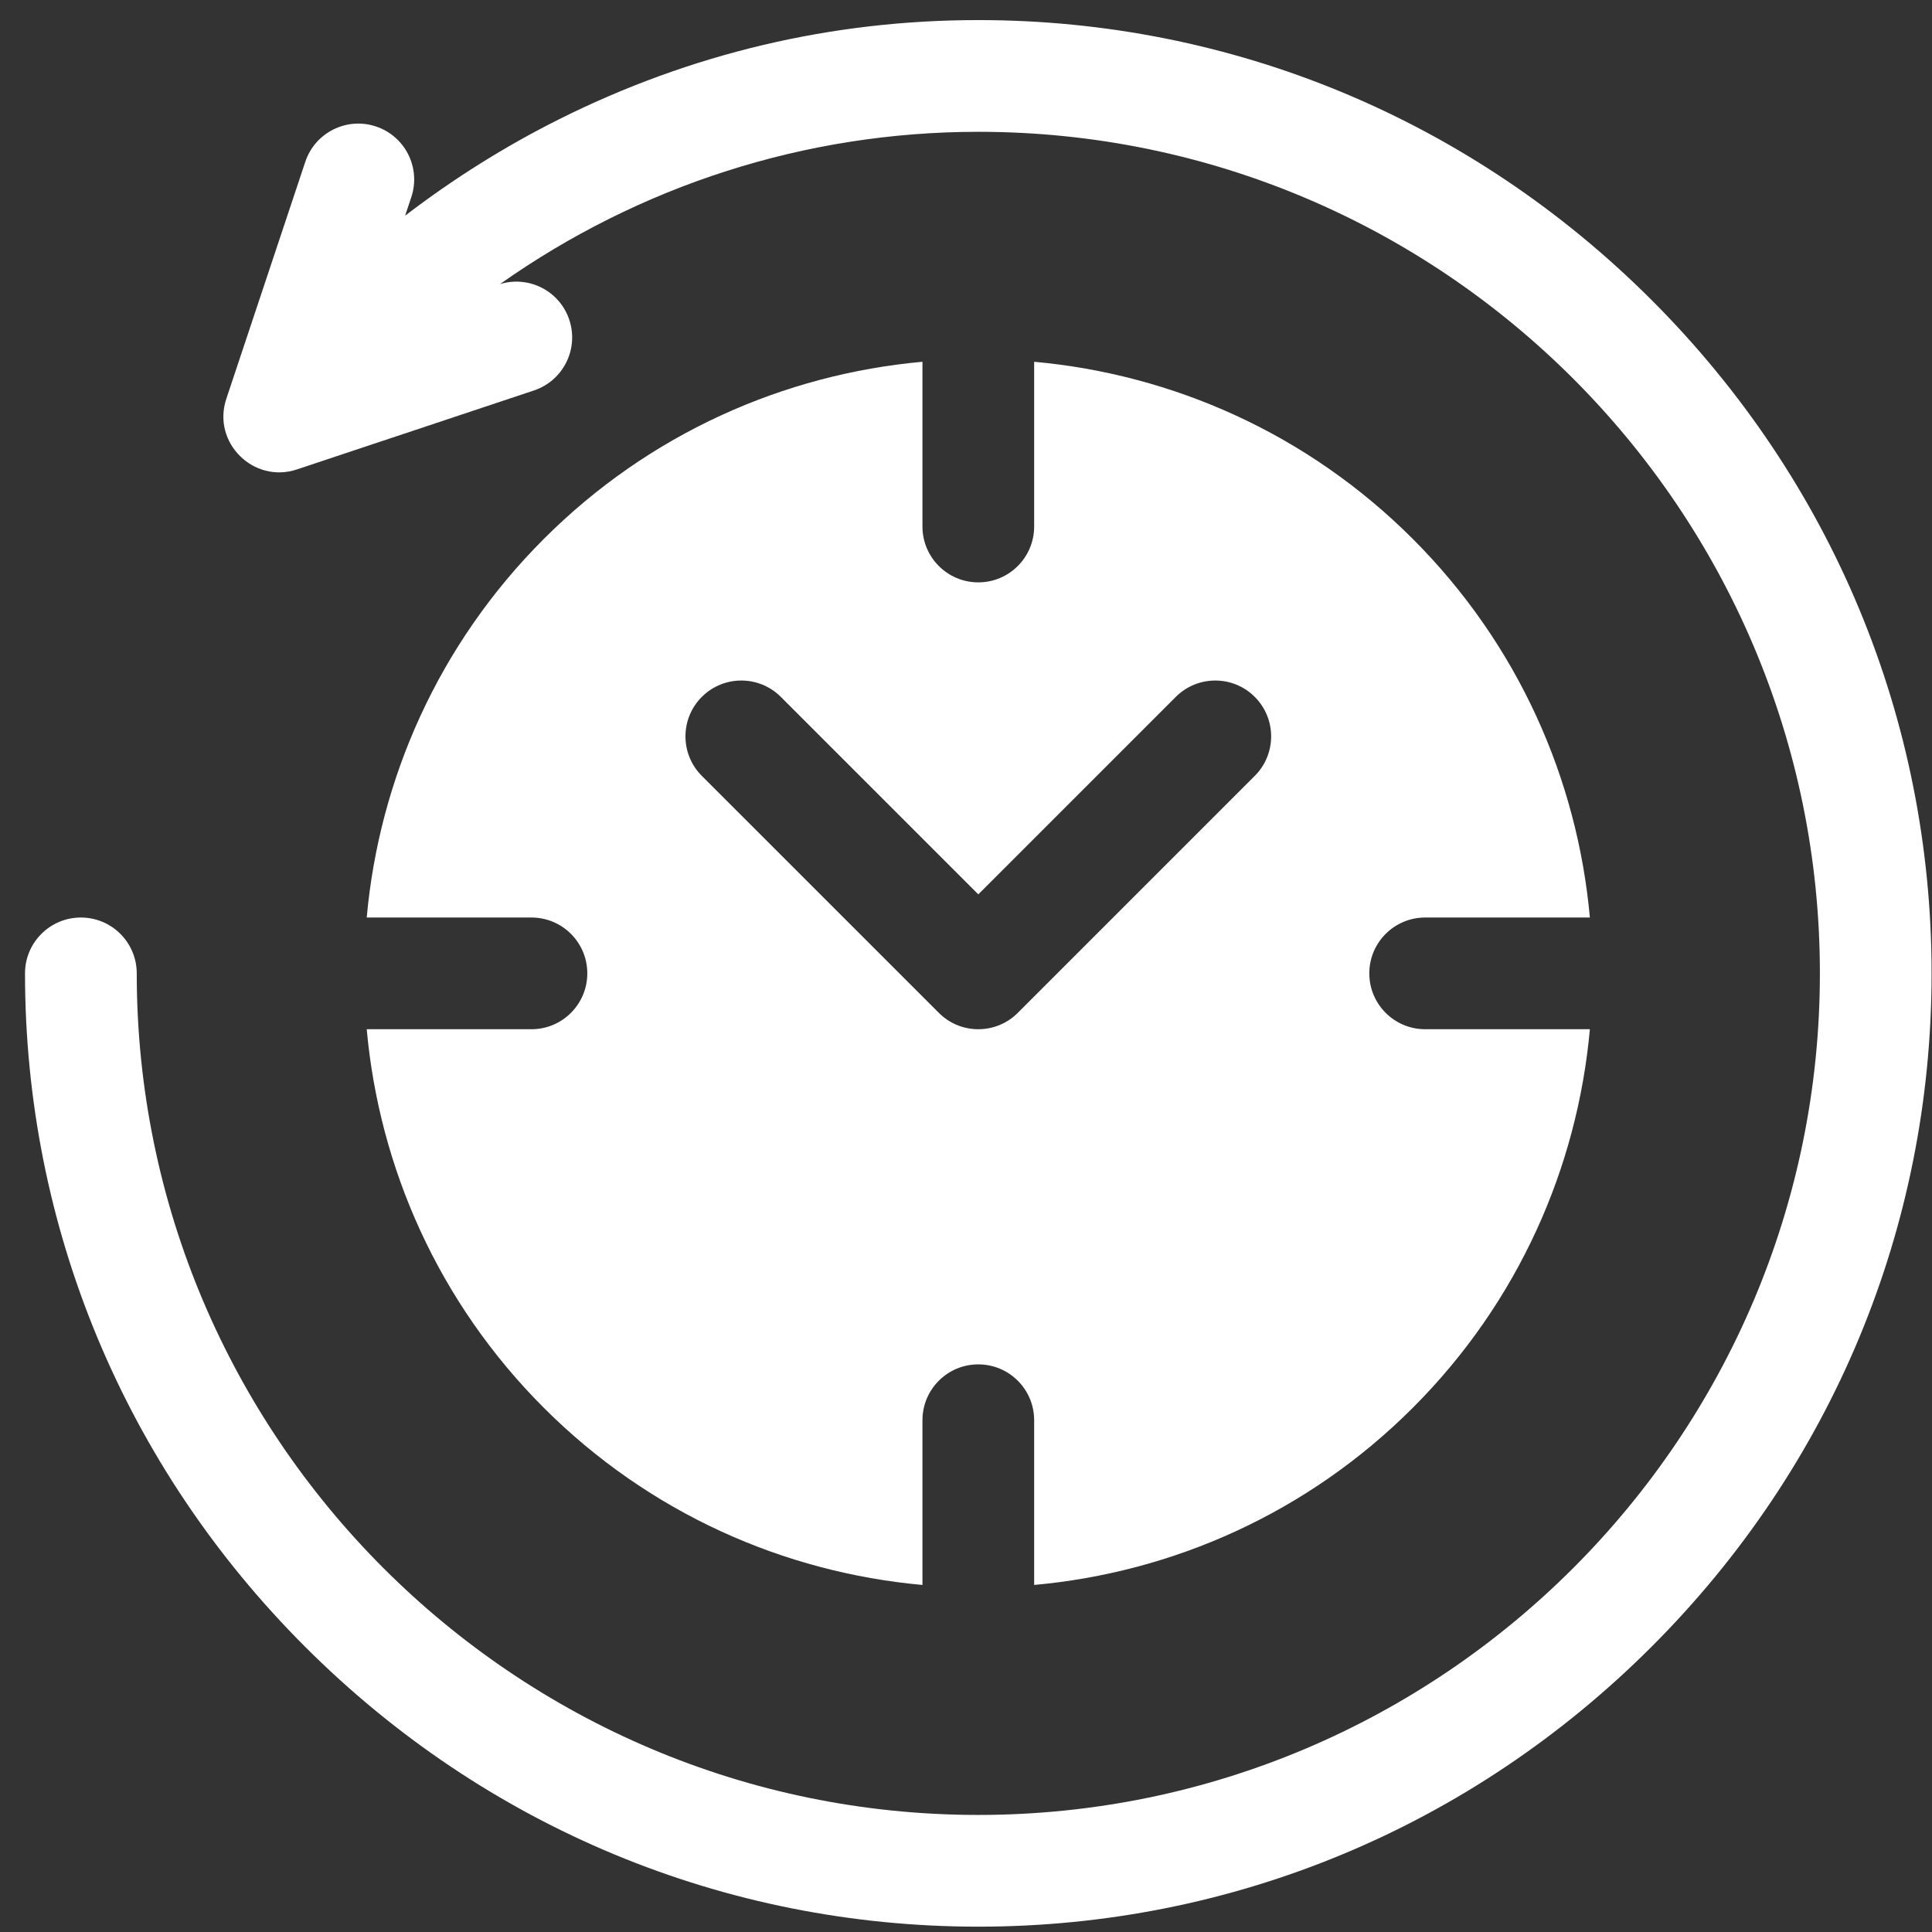 <?xml version="1.0" encoding="UTF-8"?>
<svg xmlns="http://www.w3.org/2000/svg" width="76" height="76" viewBox="0 0 76 76" fill="none">
  <rect x="0" y="0" width="76" height="76" fill="#333333" stroke="none"/>
  <g clip-path="url(#clip0_1_11245)">
    <path d="M56.062 40.487C54.849 40.487 53.865 39.503 53.865 38.29C53.865 37.076 54.849 36.093 56.062 36.093H62.542C62.05 30.655 59.729 25.353 55.575 21.199C51.421 17.045 46.119 14.724 40.681 14.231V20.712C40.681 21.925 39.698 22.909 38.484 22.909C37.271 22.909 36.287 21.925 36.287 20.712V14.231C30.849 14.723 25.547 17.045 21.393 21.199C17.24 25.353 14.918 30.655 14.426 36.093H20.906C22.119 36.093 23.103 37.076 23.103 38.29C23.103 39.503 22.119 40.487 20.906 40.487H14.426C14.918 45.925 17.24 51.227 21.393 55.38C25.547 59.534 30.849 61.856 36.287 62.348V55.868C36.287 54.654 37.271 53.671 38.484 53.671C39.698 53.671 40.681 54.654 40.681 55.868V62.348C46.119 61.856 51.421 59.534 55.575 55.38C59.729 51.227 62.05 45.925 62.542 40.487H56.062V40.487ZM49.36 30.521L40.038 39.843C39.609 40.273 39.046 40.487 38.484 40.487C37.922 40.487 37.359 40.273 36.931 39.843L27.608 30.521C26.75 29.663 26.75 28.272 27.608 27.414C28.466 26.556 29.858 26.556 30.716 27.414L38.484 35.182L46.253 27.414C47.111 26.556 48.502 26.556 49.36 27.414C50.218 28.272 50.218 29.663 49.36 30.521Z" fill="white"></path>
    <path d="M64.971 11.804C57.868 4.701 48.462 0.79 38.484 0.79C32.719 0.79 27.171 2.103 21.994 4.691C19.869 5.754 17.837 7.03 15.936 8.485L16.18 7.754C16.563 6.603 15.941 5.359 14.79 4.975C13.639 4.591 12.394 5.213 12.01 6.364L8.903 15.687C8.329 17.407 9.973 19.035 11.682 18.466L21.005 15.359C22.156 14.975 22.778 13.731 22.394 12.579C22.017 11.446 20.805 10.828 19.669 11.175C25.151 7.306 31.675 5.185 38.484 5.185C56.739 5.185 71.59 20.036 71.59 38.29C71.59 56.544 56.739 71.395 38.484 71.395C20.23 71.395 5.379 56.544 5.379 38.29C5.379 37.077 4.395 36.093 3.182 36.093C1.968 36.093 0.984 37.077 0.984 38.29C0.984 48.267 4.896 57.674 11.998 64.776C19.101 71.879 28.507 75.79 38.484 75.79C48.462 75.79 57.868 71.879 64.971 64.776C72.073 57.674 75.984 48.267 75.984 38.29C75.984 28.312 72.073 18.906 64.971 11.804Z" fill="white"></path>
  </g>
  <defs>
    <clipPath id="clip0_1_11245">
      <rect width="75" height="75" fill="white" transform="translate(0.984 0.79)"></rect>
    </clipPath>
  </defs>
</svg>
